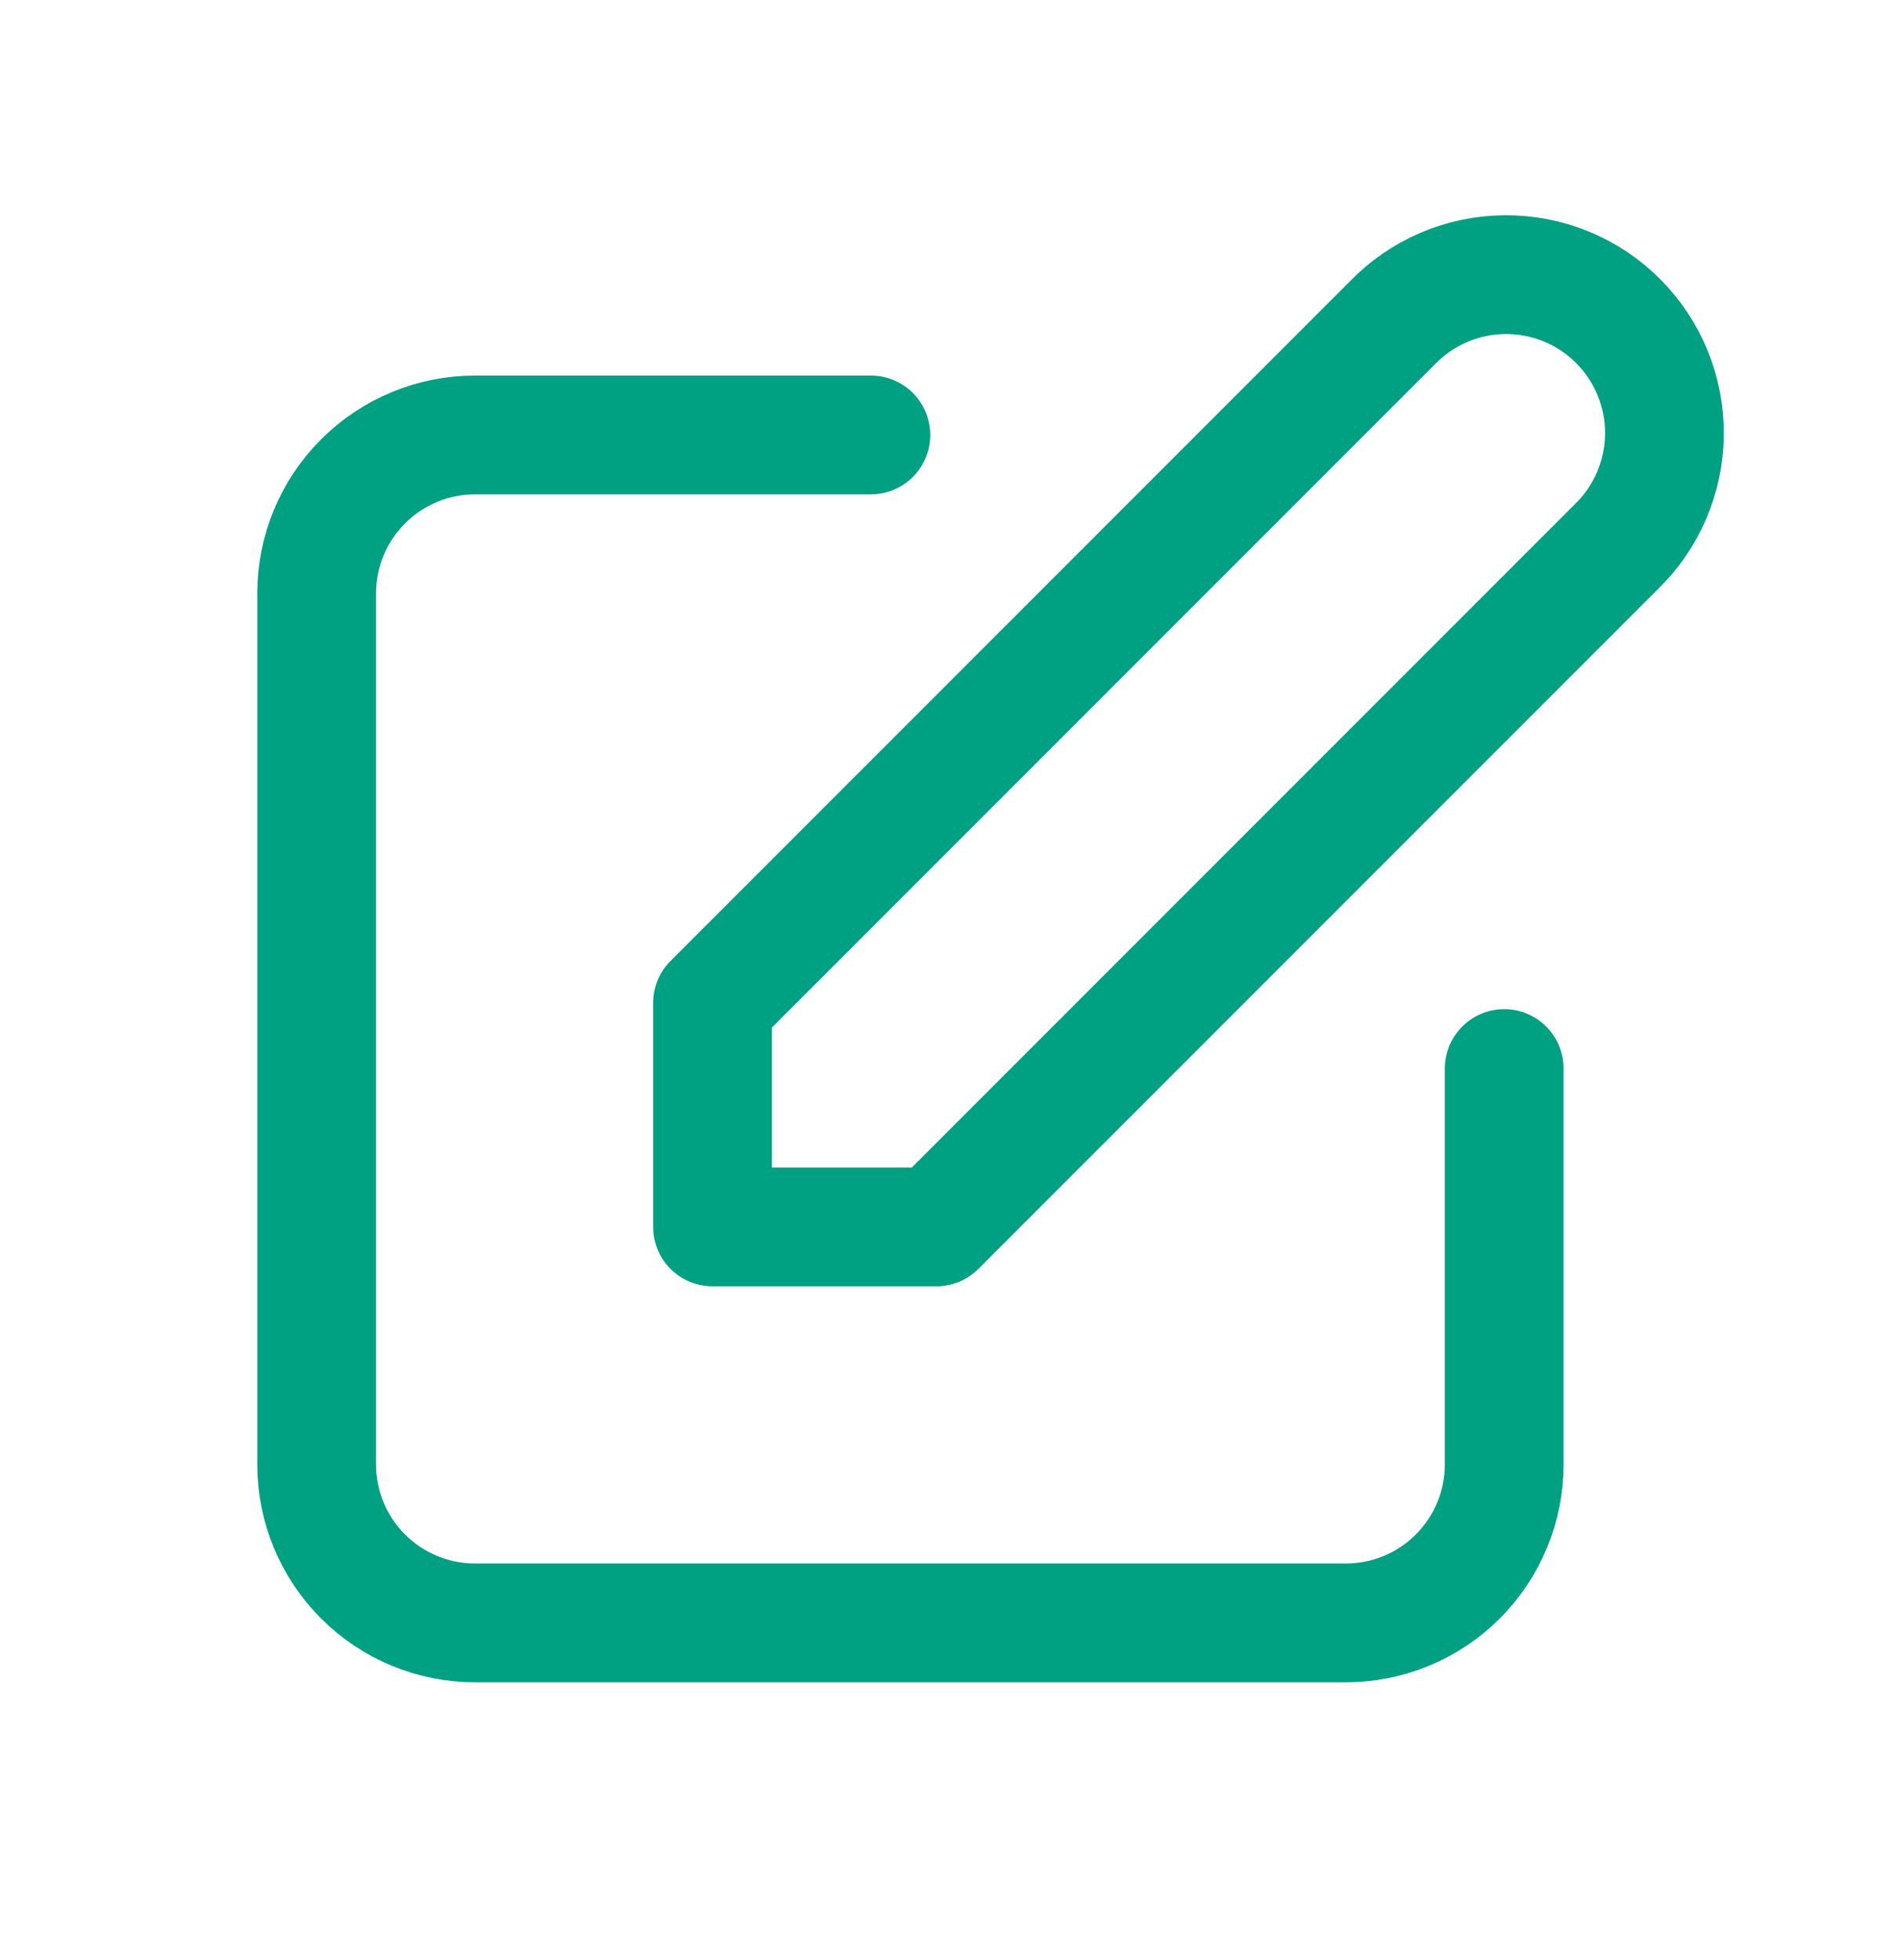 <svg width="32" height="33" viewBox="0 0 32 33" fill="none" xmlns="http://www.w3.org/2000/svg">
<path d="M14.667 7.323H8C7.293 7.323 6.615 7.604 6.115 8.104C5.614 8.604 5.333 9.282 5.333 9.99V24.656C5.333 25.363 5.614 26.042 6.115 26.542C6.615 27.042 7.293 27.323 8 27.323H22.667C23.374 27.323 24.052 27.042 24.552 26.542C25.052 26.042 25.334 25.363 25.334 24.656V17.99M23.448 5.438C23.694 5.183 23.988 4.98 24.314 4.84C24.639 4.7 24.989 4.627 25.343 4.624C25.697 4.621 26.048 4.688 26.376 4.822C26.704 4.956 27.002 5.154 27.252 5.405C27.502 5.655 27.7 5.953 27.834 6.28C27.968 6.608 28.036 6.959 28.033 7.313C28.03 7.667 27.956 8.017 27.816 8.343C27.677 8.668 27.474 8.962 27.219 9.208L15.771 20.656H12V16.886L23.448 5.438Z" stroke="#00A082" stroke-width="2" stroke-linecap="round" stroke-linejoin="round"/>
</svg>
